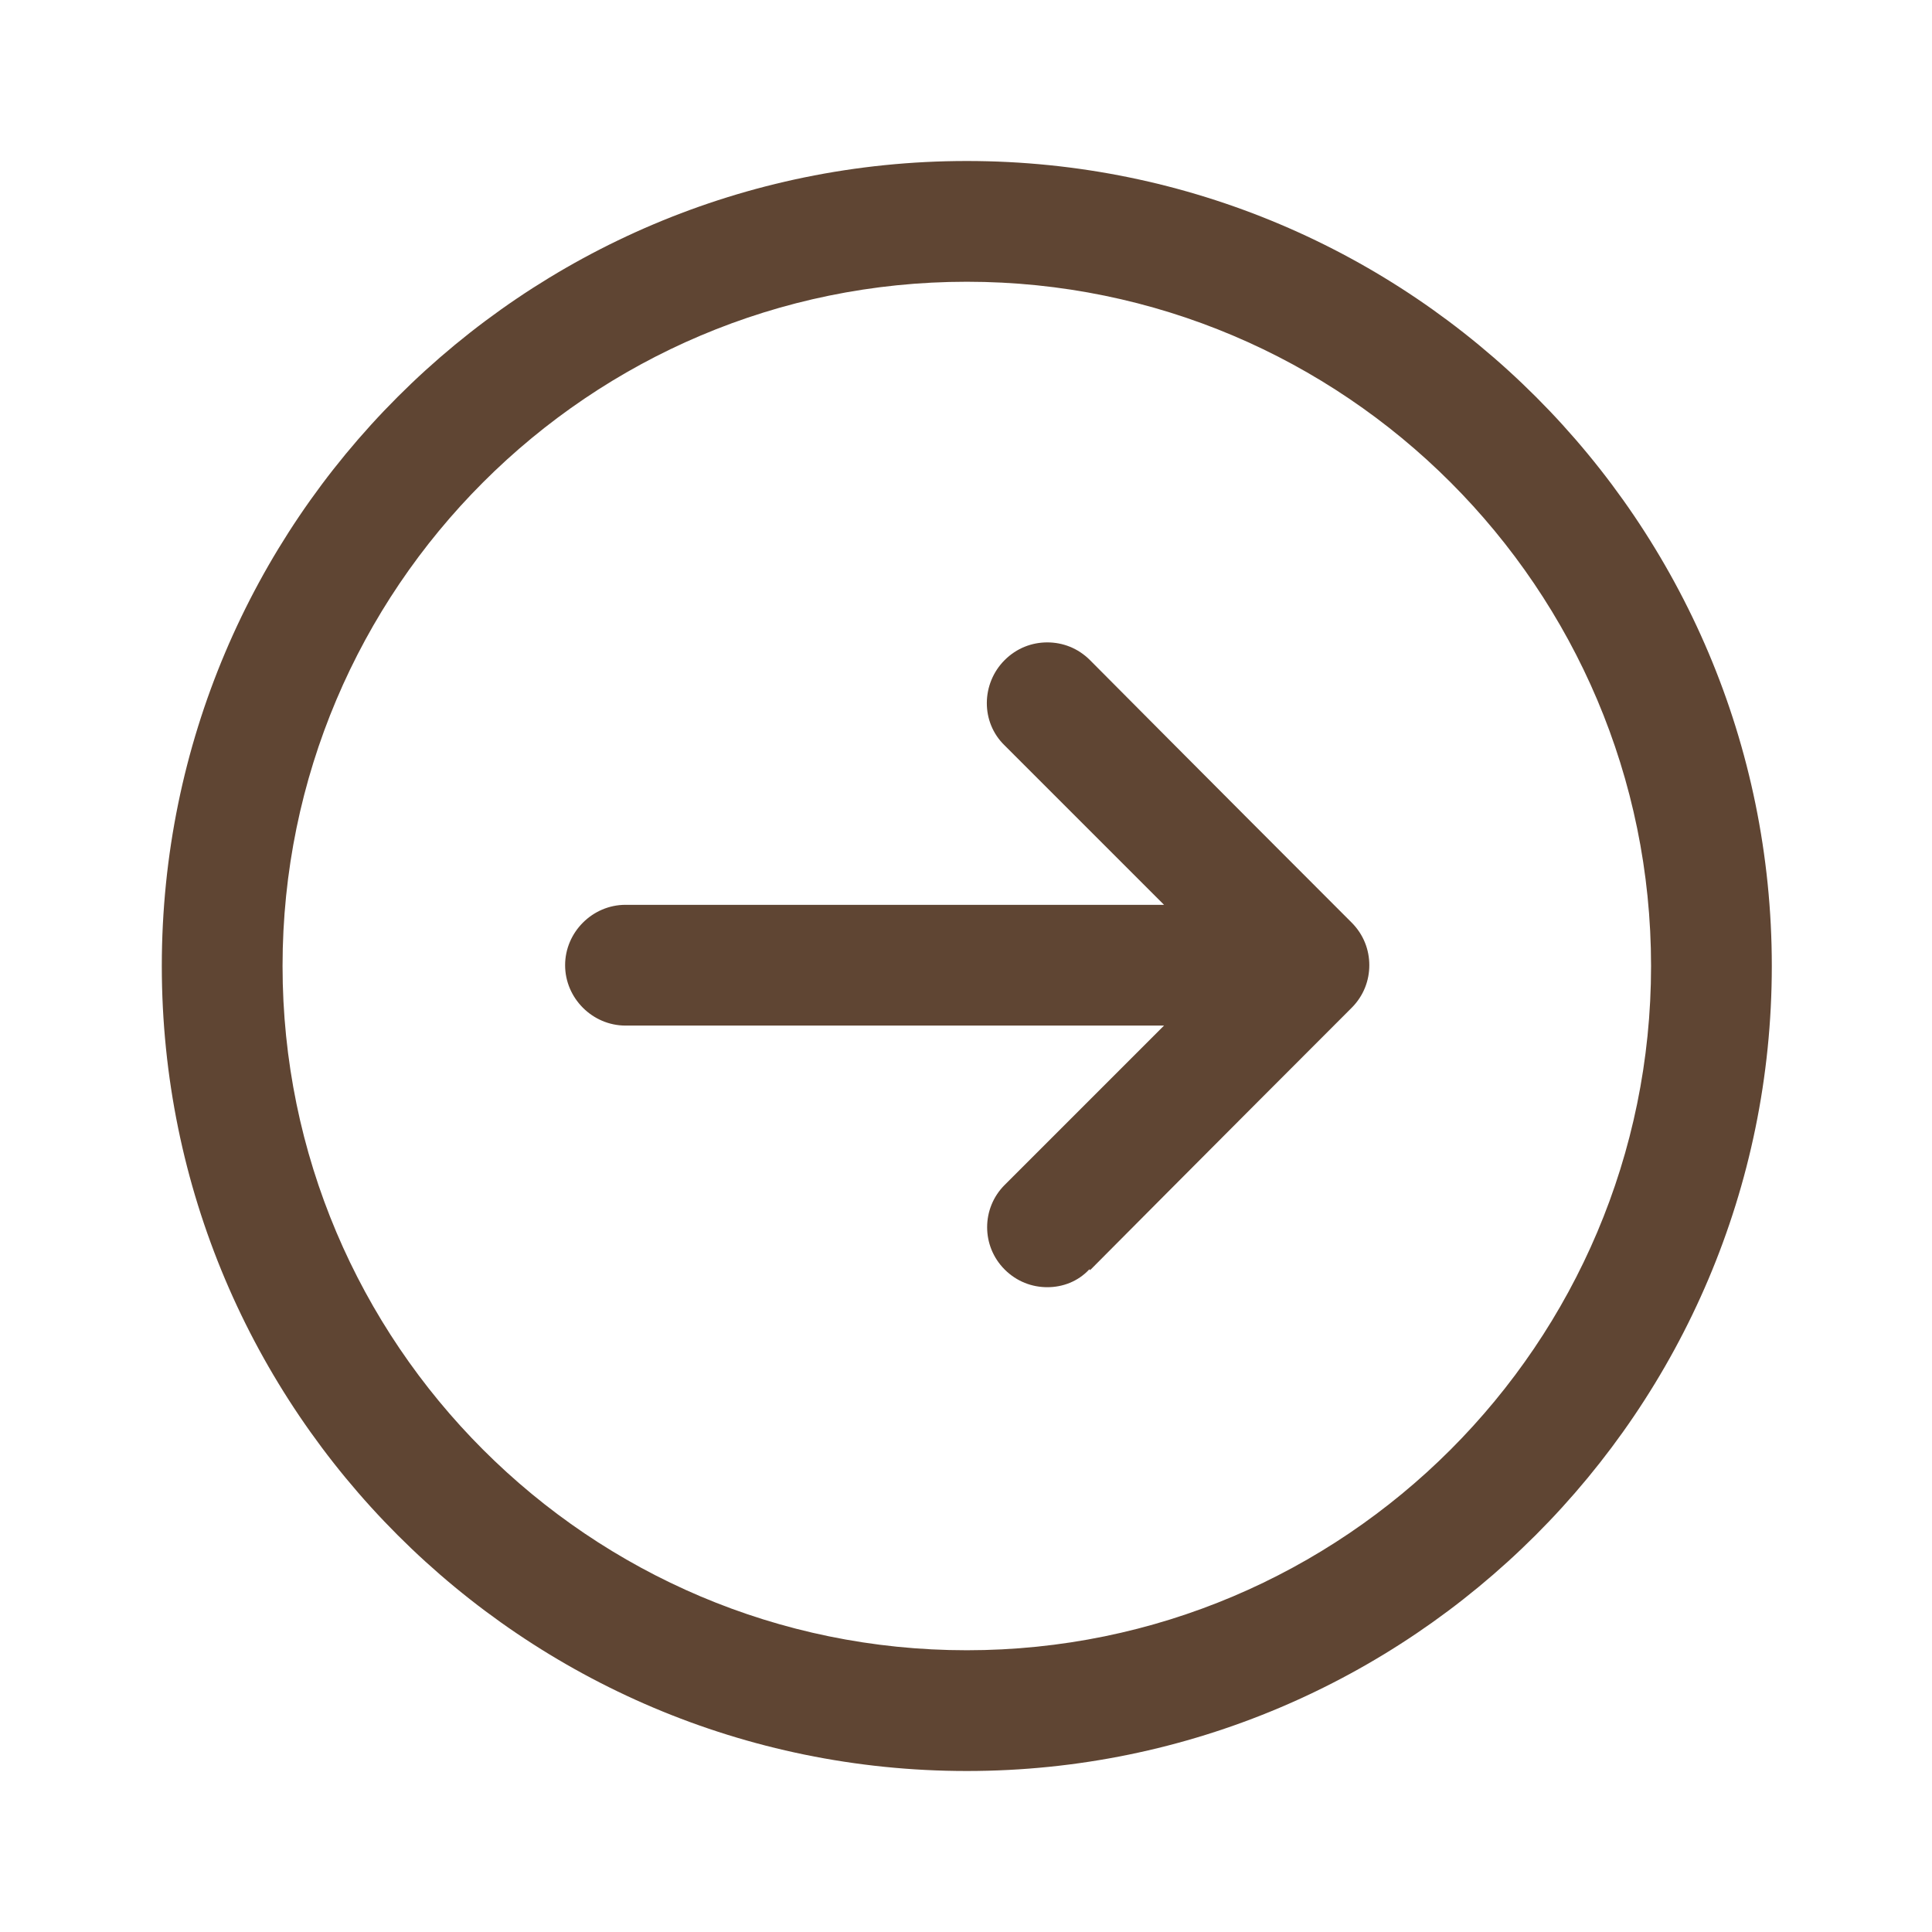 <?xml version="1.0" encoding="UTF-8"?>
<svg id="Laag_1" xmlns="http://www.w3.org/2000/svg" version="1.1" viewBox="0 0 24 24">
  <!-- Generator: Adobe Illustrator 29.5.0, SVG Export Plug-In . SVG Version: 2.1.0 Build 137)  -->
  <defs>
    <style>
      .st0 {
        fill: #5f4533;
      }
    </style>
  </defs>
  <path class="st0" d="M12.01,22c-5.52,0-10-4.48-10-10S6.49,2,12.01,2s10,4.48,10,10-4.49,10-10,10ZM12.01,20.5c4.69,0,8.5-3.81,8.5-8.5S16.7,3.5,12.01,3.5,3.51,7.31,3.51,12s3.81,8.5,8.5,8.5ZM13.54,15.78s1.5-1.51,3.25-3.26c.15-.15.22-.34.22-.53s-.07-.38-.22-.53c-1.75-1.75-3.25-3.26-3.25-3.26-.15-.15-.34-.22-.53-.22s-.38.07-.53.22c-.29.29-.3.77,0,1.06l1.98,1.98h-6.69c-.41,0-.75.34-.75.75s.34.75.75.75h6.69l-1.98,1.98c-.29.29-.29.76,0,1.05.15.15.34.22.53.22s.38-.07.52-.22h.01Z"/>
</svg>